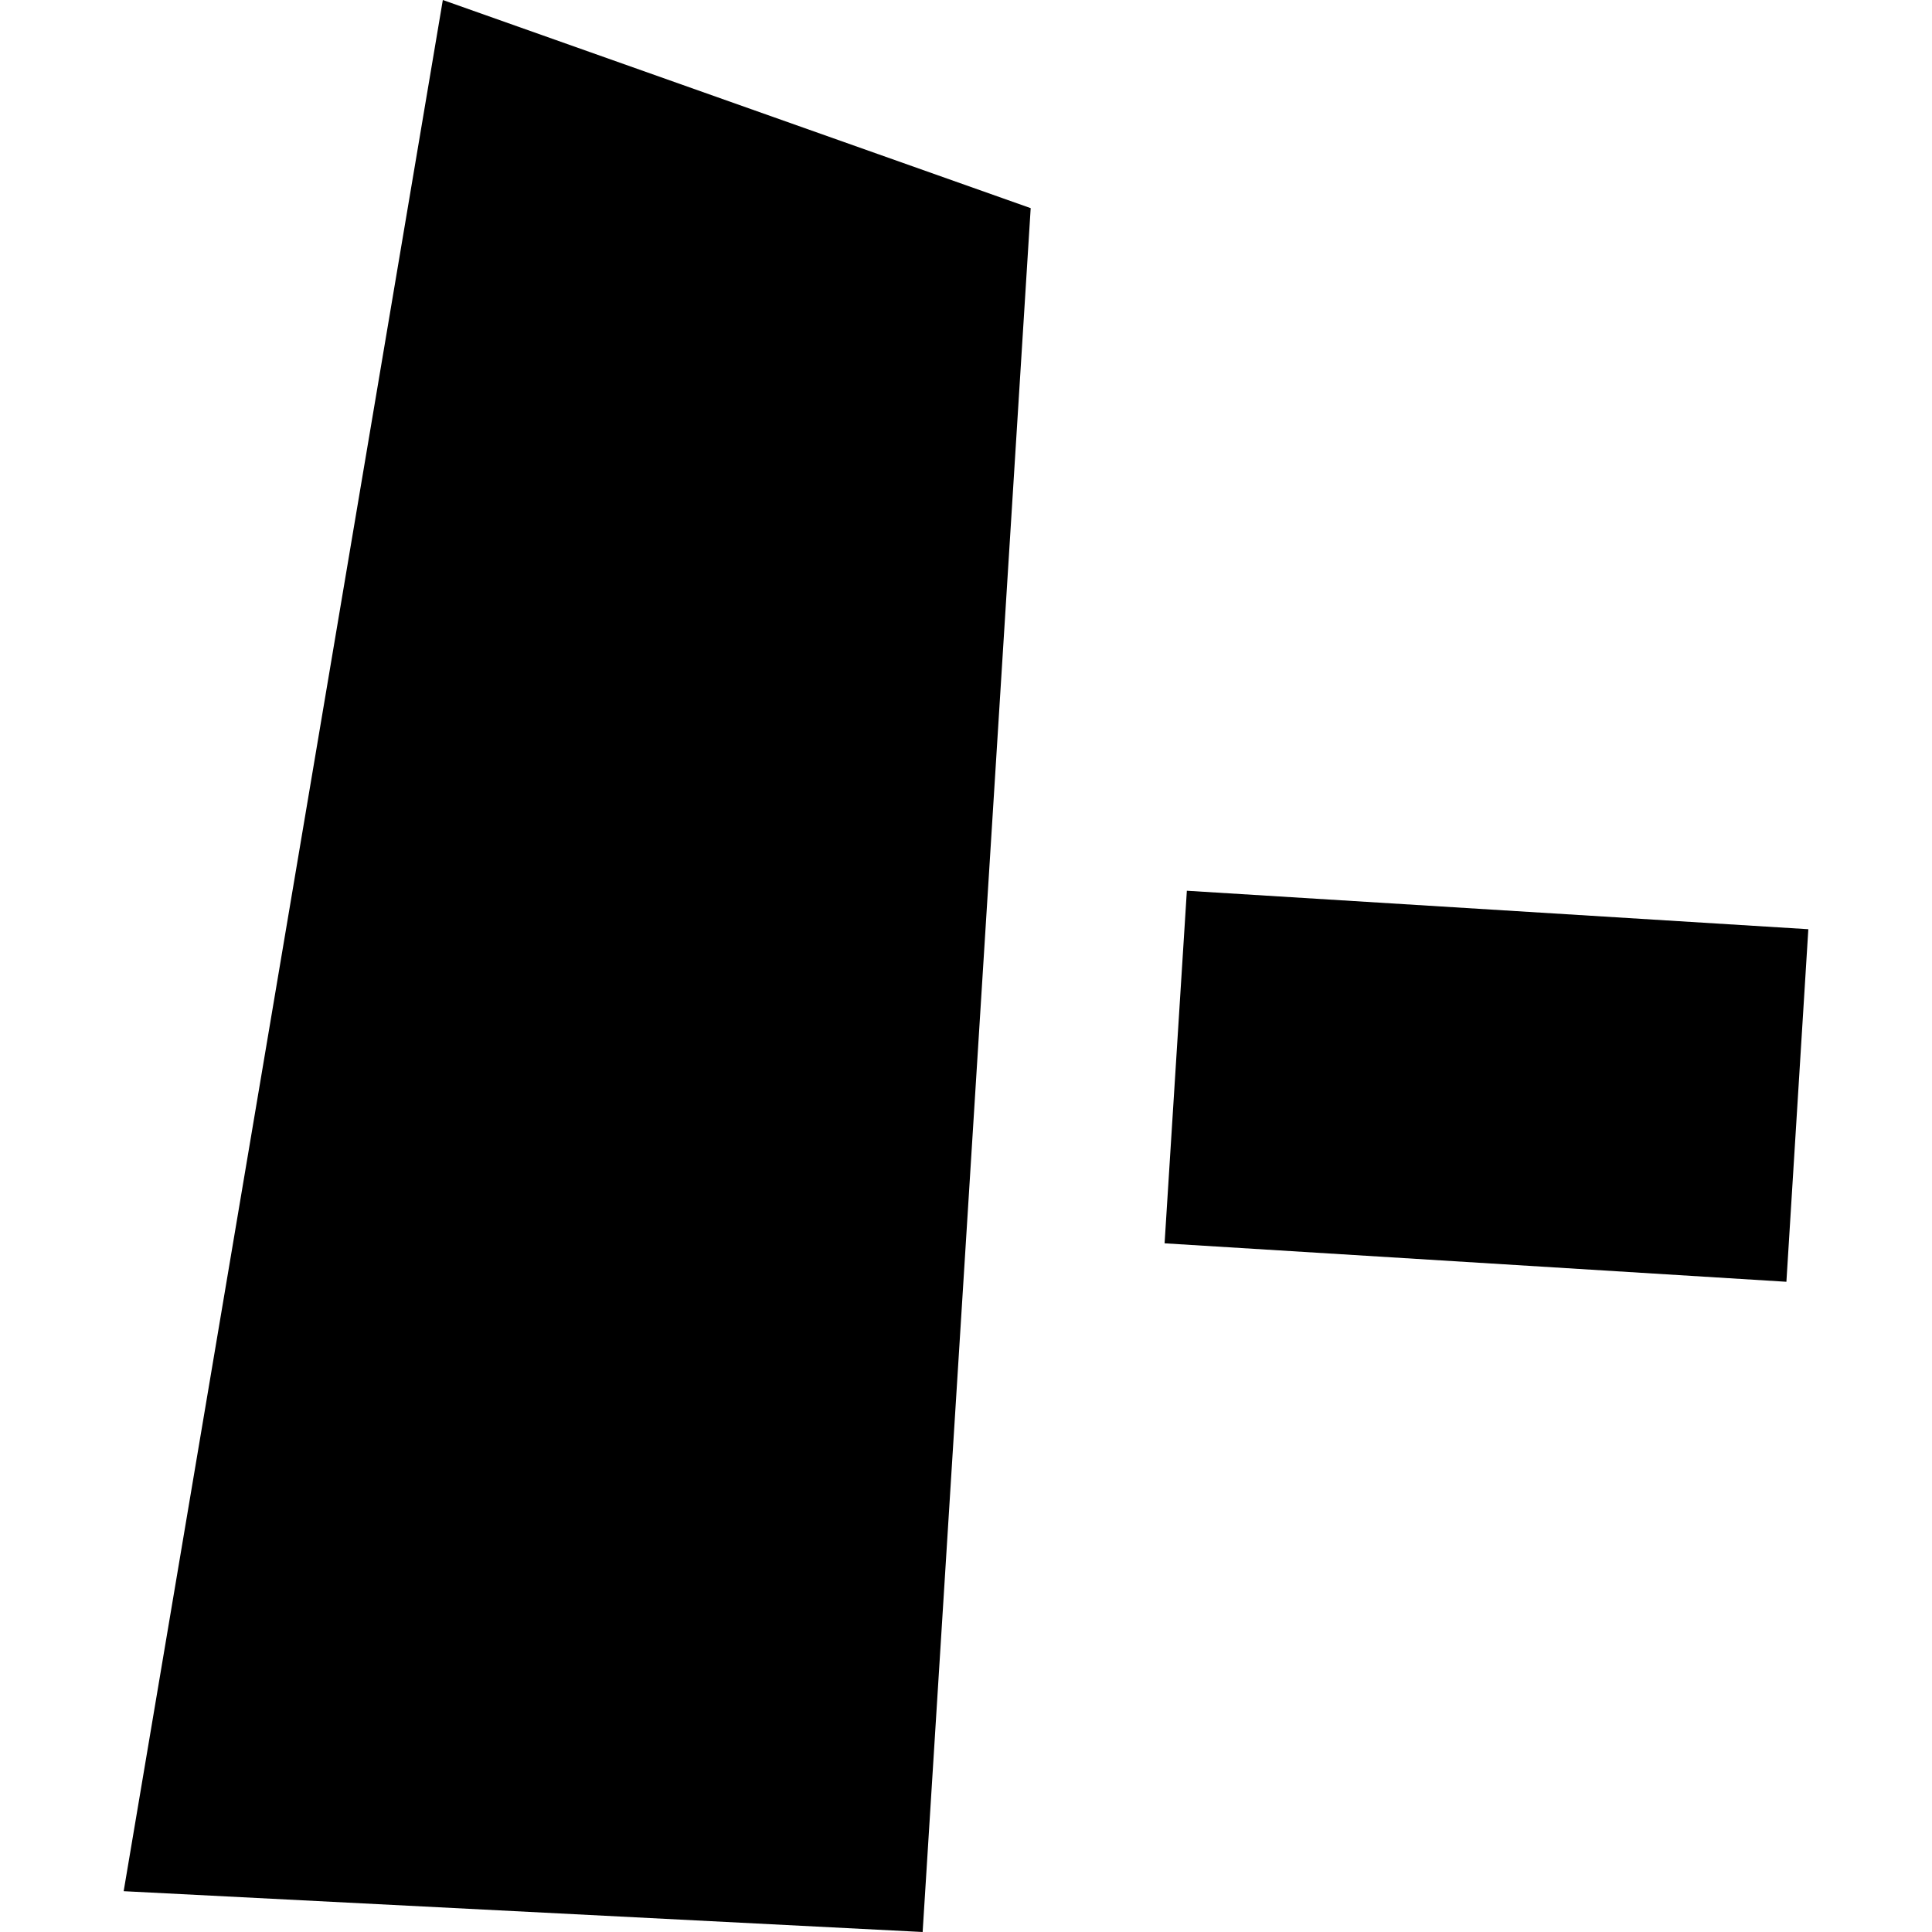 <?xml version="1.0" encoding="utf-8" standalone="no"?>
<!DOCTYPE svg PUBLIC "-//W3C//DTD SVG 1.1//EN"
  "http://www.w3.org/Graphics/SVG/1.1/DTD/svg11.dtd">
<!-- Created with matplotlib (https://matplotlib.org/) -->
<svg height="288pt" version="1.1" viewBox="0 0 288 288" width="288pt" xmlns="http://www.w3.org/2000/svg" xmlns:xlink="http://www.w3.org/1999/xlink">
 <defs>
  <style type="text/css">
*{stroke-linecap:butt;stroke-linejoin:round;}
  </style>
 </defs>
 <g id="figure_1">
  <g id="patch_1">
   <path d="M 0 288 
L 288 288 
L 288 0 
L 0 0 
z
" style="fill:none;opacity:0;"/>
  </g>
  <g id="axes_1">
   <g id="PatchCollection_1">
    <path clip-path="url(#pfab2e1b8c3)" d="M 137.536 288 
L 153.643 31.028 
L 66.012 0 
L 18.435 281.916 
L 137.536 288 
"/>
    <path clip-path="url(#pfab2e1b8c3)" d="M 176.923 132.782 
L 269.565 138.516 
L 266.296 191.072 
L 173.603 185.339 
L 176.923 132.782 
"/>
   </g>
  </g>
 </g>
 <defs>
  <clipPath id="pfab2e1b8c3">
   <rect height="288" width="251.13" x="18.435" y="0"/>
  </clipPath>
 </defs>
</svg>
